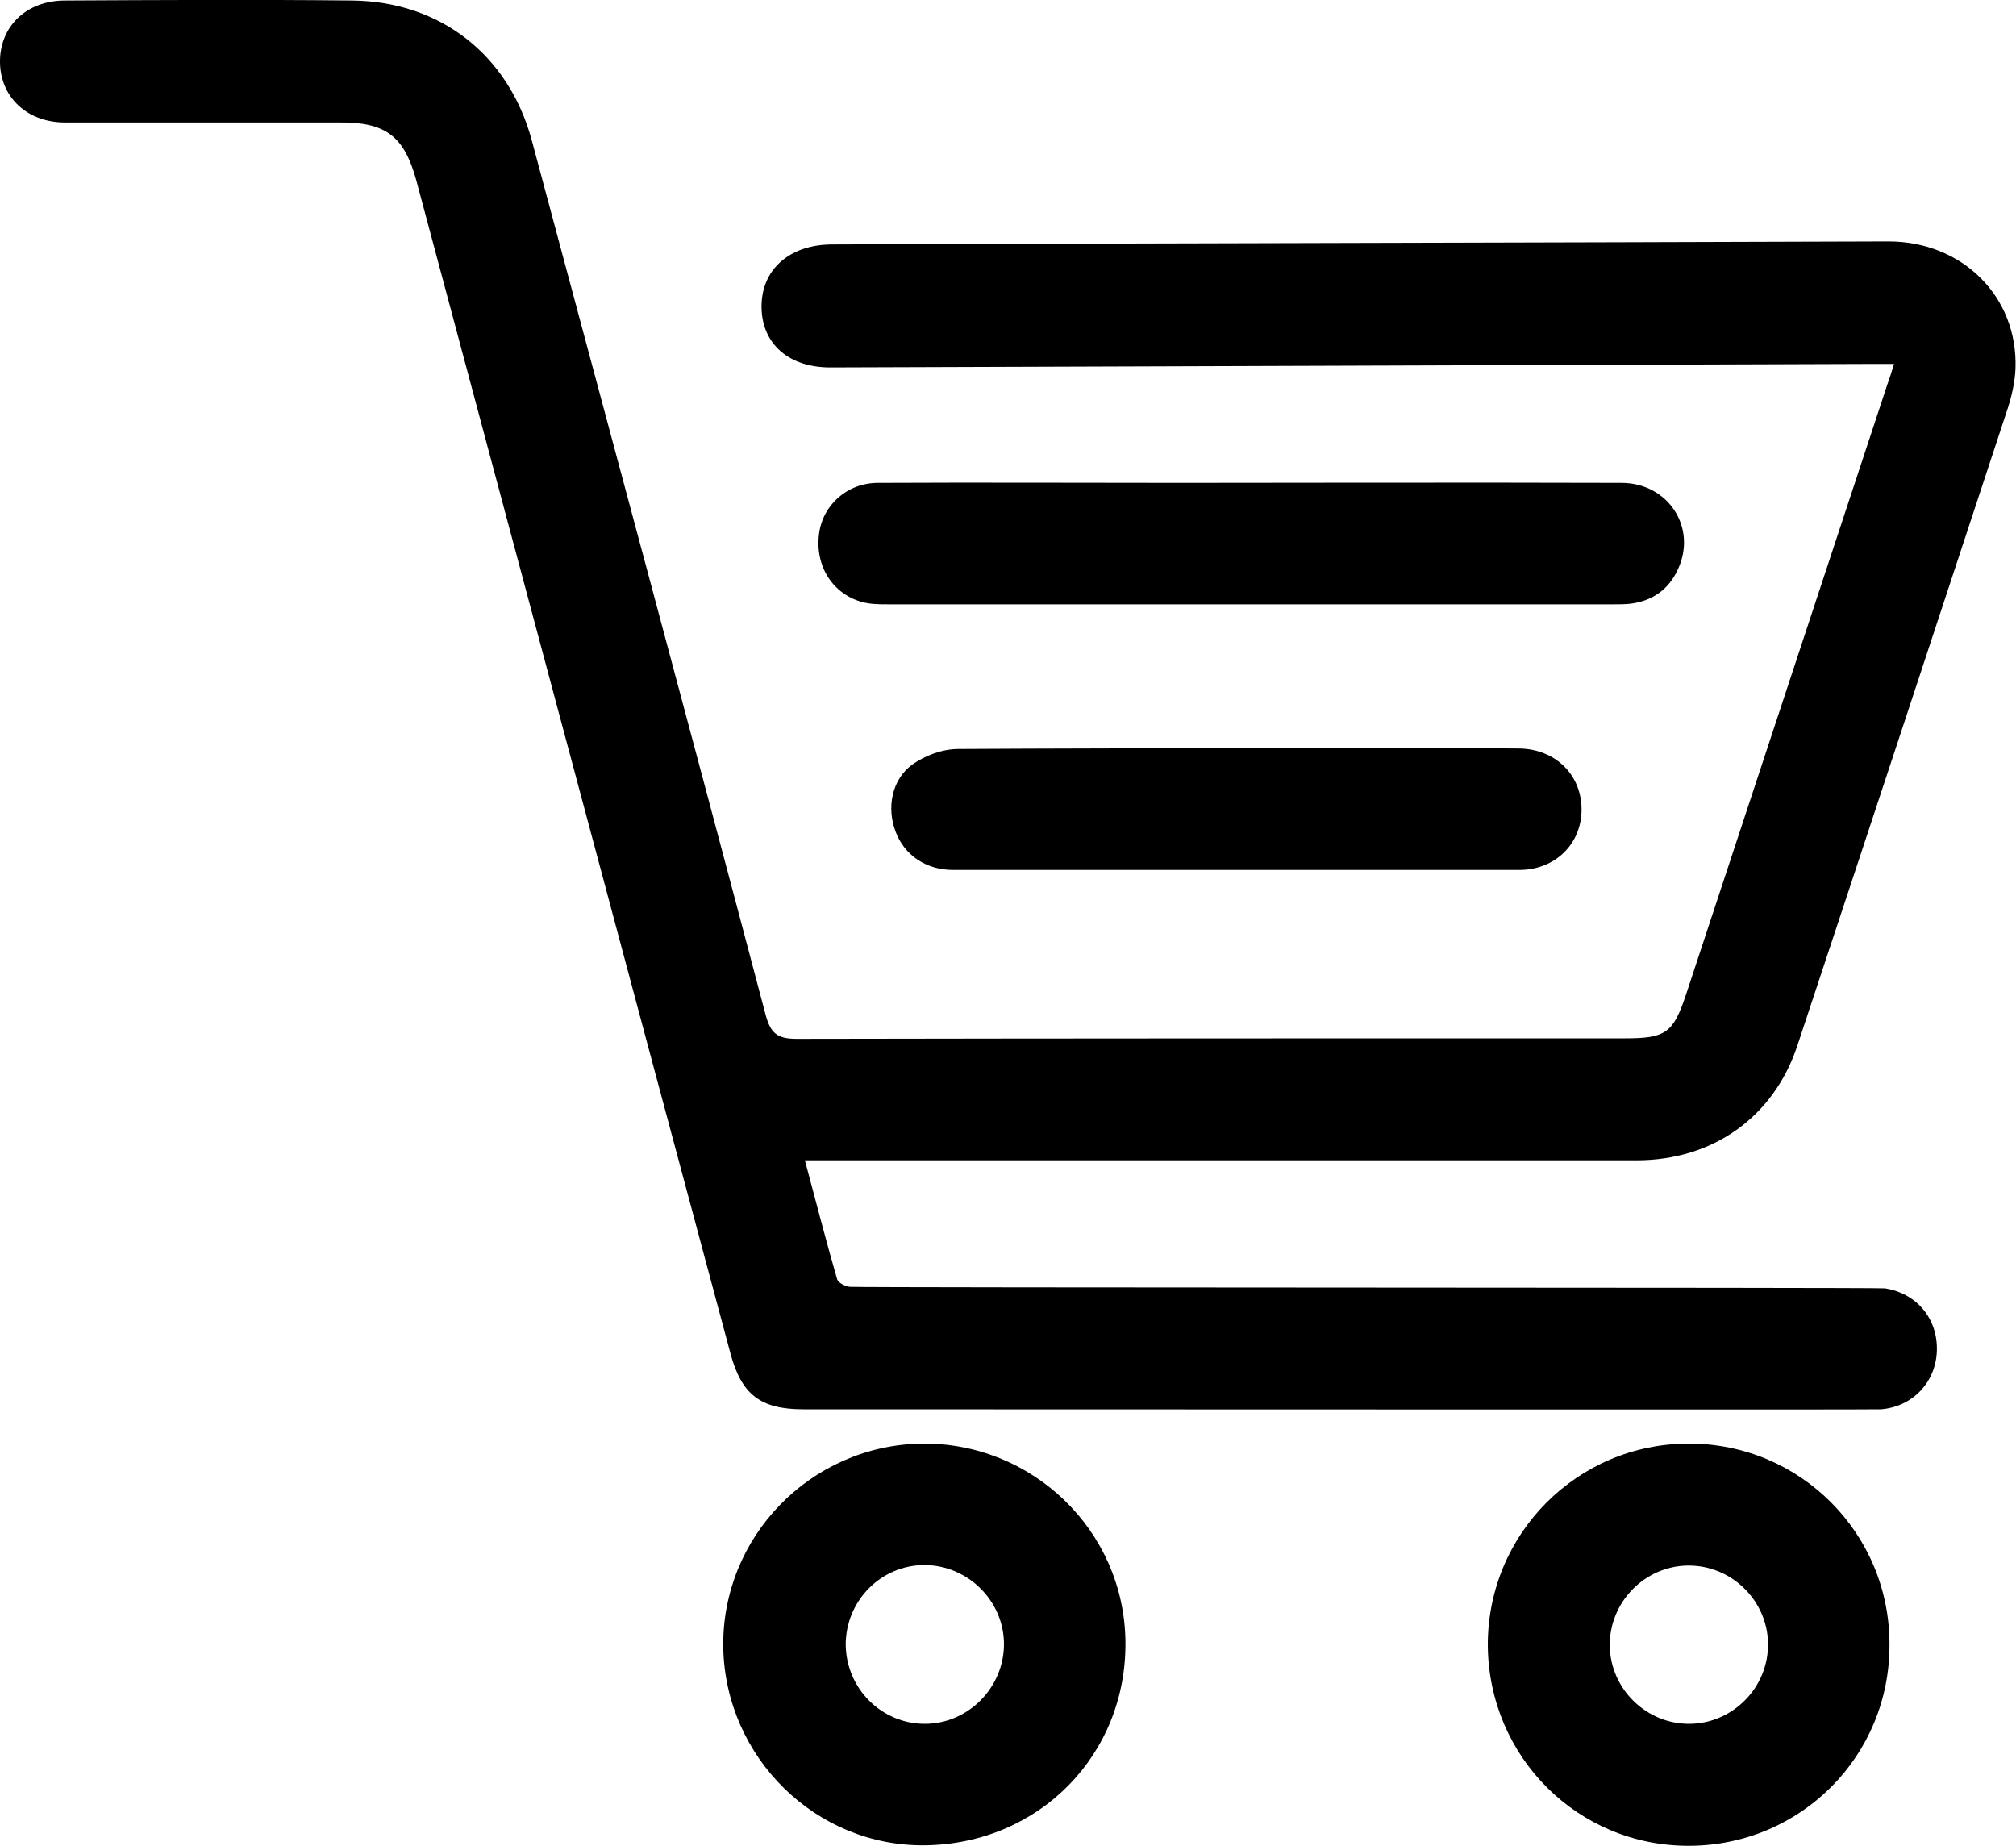 <?xml version="1.0" encoding="utf-8"?>
<!-- Generator: Adobe Illustrator 28.0.0, SVG Export Plug-In . SVG Version: 6.00 Build 0)  -->
<svg version="1.1" id="Vrstva_1" xmlns="http://www.w3.org/2000/svg" xmlns:xlink="http://www.w3.org/1999/xlink" x="0px" y="0px"
	 viewBox="0 0 400 366.2" style="enable-background:new 0 0 400 366.2;" xml:space="preserve">
<style type="text/css">
	.st0{fill:#000000;}
</style>
<g id="fXpy0d_00000058568501258909399170000016598362400147336862_">
	<g>
		<path class="st0" d="M375.8,72.2c-1.6,0-2.8,0-4,0C308.9,72.4,171,72.9,165,72.9c-8.4,0.1-13.8-4.6-13.9-11.9c-0.1-7.4,5.4-12.4,13.8-12.5
			c14.9-0.1,154.7-0.4,209.8-0.6c14.7,0,25.7,11,25.2,25.2c-0.1,2.6-0.7,5.3-1.5,7.8c-13.9,42.2-27.8,84.4-41.8,126.6
			c-4.7,14.1-16.7,22.7-31.9,22.7c-53.5,0-106.9,0-160.4,0c-1.4,0-2.8,0-4.6,0c2.2,8.2,4.2,16,6.4,23.6c0.2,0.7,1.6,1.4,2.5,1.5
			c3.7,0.2,203.8,0.1,205.4,0.3c6.3,1,10.5,6,10.3,12.4c-0.2,6.2-4.8,11.1-11.1,11.6c-0.8,0.1-143.3,0-213.8,0
			c-8.5,0-12.3-2.9-14.5-11.2c-20.8-77.4-41.5-155-62.3-232.6c-2.4-8.8-6.1-11.6-15.3-11.5c-18.1,0-36.2,0-54.4,0
			c-7.5,0-12.8-5-12.9-11.9C-0.1,5.3,5.2,0.1,12.9,0.1c19-0.1,38-0.2,57,0c17.5,0.2,31,10.8,35.6,27.7
			c15.5,57.8,31.1,115.6,46.4,173.5c1,3.7,2.3,4.8,6.2,4.8c54.8-0.1,109.6-0.1,164.4-0.1c8,0,9.5-1.1,12-8.6
			c13.3-40.4,26.7-80.8,40-121.2C374.9,75.1,375.3,73.9,375.8,72.2z"/>
		<path class="st0" d="M183.6,366.1c-21.7,0.3-39.7-17.4-40.1-39.3c-0.3-21.9,17.3-40,39.3-40.4c22-0.3,40.2,17.2,40.5,39.2
			C223.6,348.1,206.2,365.8,183.6,366.1z M183.5,342c8.6,0,15.7-7.2,15.7-15.8c0-8.6-7.2-15.7-15.8-15.7s-15.6,7.1-15.6,15.8
			C167.9,335,174.9,342,183.5,342z"/>
		<path class="st0" d="M335.2,366.2c-22.1,0.1-39.8-17.6-40-39.7c-0.1-22.1,17.7-40.1,39.9-40.1c22.1,0,39.8,17.8,39.8,39.8
			C375,348.4,357.3,366.1,335.2,366.2z M335.3,342c8.6-0.1,15.6-7.3,15.5-15.9s-7.3-15.6-15.9-15.5s-15.6,7.3-15.5,15.9
			S326.7,342.1,335.3,342z"/>
		<path class="st0" d="M321.7,95.8c9.3,0,15.1,8.9,11.2,17.2c-1.9,4.1-5.2,6.3-9.6,6.8c-1.1,0.1-2.2,0.1-3.3,0.1c-47.9,0-95.8,0-143.7,0
			c-1.7,0-3.4,0-5-0.4c-6-1.5-9.6-7.1-8.8-13.5c0.7-5.8,5.6-10.2,11.7-10.2c20-0.1,40,0,60,0C239.1,95.8,297.3,95.7,321.7,95.8z"/>
		<path class="st0" d="M189.1,172.6c-5.4,0-9.7-3-11.4-7.6c-1.8-4.7-0.8-10.3,3.3-13.3c2.5-1.8,6-3.1,9.1-3.1c31.3-0.2,105.5-0.2,111.3-0.1
			c7.2,0.1,12.4,5.2,12.4,12.1c0,6.8-5.2,12-12.4,12C282.6,172.6,207.7,172.6,189.1,172.6z"/>
	</g>
</g>
</svg>
